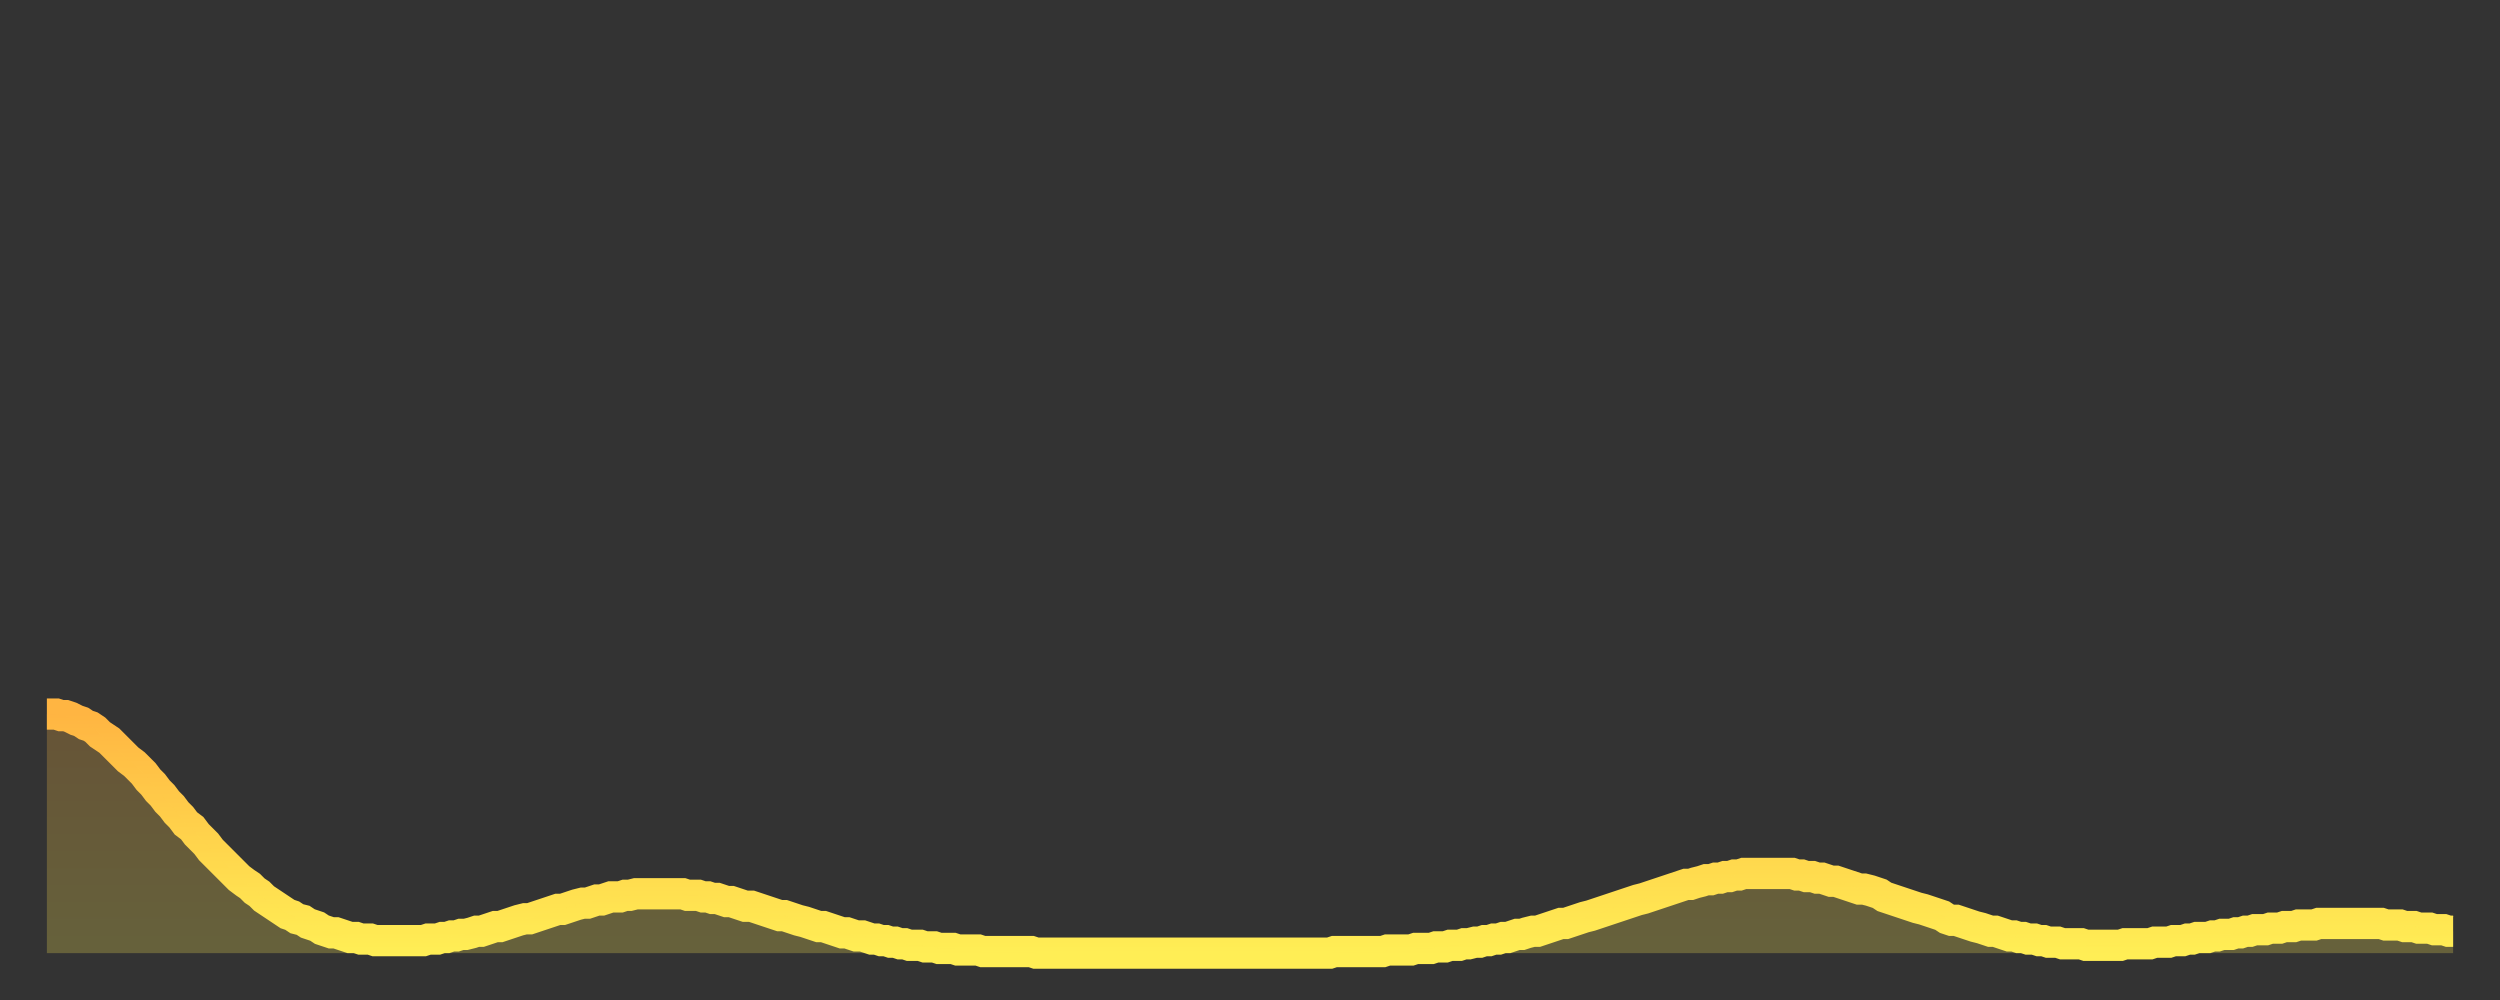 <?xml version="1.0" encoding="utf-8" ?>
<svg baseProfile="full" height="64" version="1.1" width="160" xmlns="http://www.w3.org/2000/svg" xmlns:ev="http://www.w3.org/2001/xml-events" xmlns:xlink="http://www.w3.org/1999/xlink"><rect width="100%" height="100%" fill="#333333" stroke="none"/><defs><linearGradient id="id34270" x1="0" x2="0" y1="0" y2="1"><stop offset="0%" stop-color="#ffb542" /><stop offset="50%" stop-color="#ffd24b" /><stop offset="100%" stop-color="#ffee55" /></linearGradient></defs><g transform="translate(3,3)"><g><path d="M 0.0 42.7 0.3 42.7 0.6 42.7 0.9 42.8 1.2 42.8 1.5 42.9 1.9 43.1 2.2 43.2 2.5 43.4 2.8 43.5 3.1 43.7 3.4 44.0 3.7 44.2 4.0 44.4 4.3 44.7 4.6 45.0 4.9 45.3 5.2 45.6 5.6 45.9 5.9 46.2 6.2 46.5 6.5 46.9 6.8 47.2 7.1 47.6 7.4 47.9 7.7 48.3 8.0 48.6 8.3 49.0 8.6 49.3 8.9 49.7 9.3 50.0 9.6 50.4 9.9 50.7 10.2 51.0 10.5 51.4 10.8 51.7 11.1 52.0 11.4 52.3 11.7 52.6 12.0 52.9 12.3 53.2 12.7 53.5 13.0 53.7 13.3 54.0 13.6 54.2 13.9 54.5 14.2 54.7 14.5 54.9 14.8 55.1 15.1 55.3 15.4 55.5 15.7 55.6 16.0 55.8 16.4 55.9 16.7 56.1 17.0 56.2 17.3 56.3 17.6 56.5 17.9 56.6 18.2 56.7 18.5 56.7 18.8 56.8 19.1 56.9 19.4 57.0 19.8 57.0 20.1 57.1 20.4 57.1 20.7 57.1 21.0 57.2 21.3 57.2 21.6 57.2 21.9 57.2 22.2 57.2 22.5 57.2 22.8 57.2 23.1 57.2 23.5 57.2 23.8 57.2 24.1 57.2 24.4 57.1 24.7 57.1 25.0 57.1 25.3 57.0 25.6 57.0 25.9 56.9 26.2 56.9 26.5 56.8 26.8 56.8 27.2 56.7 27.5 56.6 27.8 56.6 28.1 56.5 28.4 56.4 28.7 56.3 29.0 56.3 29.3 56.2 29.6 56.1 29.9 56.0 30.2 55.9 30.6 55.8 30.9 55.8 31.2 55.7 31.5 55.6 31.8 55.5 32.1 55.4 32.4 55.3 32.7 55.2 33.0 55.2 33.3 55.1 33.6 55.0 33.9 54.9 34.3 54.8 34.6 54.8 34.9 54.7 35.2 54.6 35.5 54.6 35.8 54.5 36.1 54.4 36.4 54.4 36.7 54.4 37.0 54.3 37.3 54.3 37.7 54.2 38.0 54.2 38.3 54.2 38.6 54.2 38.9 54.2 39.2 54.2 39.5 54.2 39.8 54.2 40.1 54.2 40.4 54.2 40.7 54.2 41.0 54.3 41.4 54.3 41.7 54.3 42.0 54.4 42.3 54.4 42.6 54.5 42.9 54.5 43.2 54.6 43.5 54.7 43.8 54.7 44.1 54.8 44.4 54.9 44.7 55.0 45.1 55.0 45.4 55.1 45.7 55.2 46.0 55.3 46.3 55.4 46.6 55.5 46.9 55.6 47.2 55.6 47.5 55.7 47.8 55.8 48.1 55.9 48.5 56.0 48.8 56.1 49.1 56.2 49.4 56.3 49.7 56.3 50.0 56.4 50.3 56.5 50.6 56.6 50.9 56.7 51.2 56.7 51.5 56.8 51.8 56.9 52.2 56.9 52.5 57.0 52.8 57.1 53.1 57.1 53.4 57.2 53.7 57.2 54.0 57.3 54.3 57.3 54.6 57.4 54.9 57.4 55.2 57.5 55.6 57.5 55.9 57.5 56.2 57.6 56.5 57.6 56.8 57.6 57.1 57.7 57.4 57.7 57.7 57.7 58.0 57.7 58.3 57.8 58.6 57.8 58.9 57.8 59.3 57.8 59.6 57.8 59.9 57.9 60.2 57.9 60.5 57.9 60.8 57.9 61.1 57.9 61.4 57.9 61.7 57.9 62.0 57.9 62.3 57.9 62.6 57.9 63.0 57.9 63.3 58.0 63.6 58.0 63.9 58.0 64.2 58.0 64.5 58.0 64.8 58.0 65.1 58.0 65.4 58.0 65.7 58.0 66.0 58.0 66.4 58.0 66.7 58.0 67.0 58.0 67.3 58.0 67.6 58.0 67.9 58.0 68.2 58.0 68.5 58.0 68.8 58.0 69.1 58.0 69.4 58.0 69.7 58.0 70.1 58.0 70.4 58.0 70.7 58.0 71.0 58.0 71.3 58.0 71.6 58.0 71.9 58.0 72.2 58.0 72.5 58.0 72.8 58.0 73.1 58.0 73.5 58.0 73.8 58.0 74.1 58.0 74.4 58.0 74.7 58.0 75.0 58.0 75.3 58.0 75.6 58.0 75.9 58.0 76.2 58.0 76.5 58.0 76.8 58.0 77.2 58.0 77.5 58.0 77.8 58.0 78.1 58.0 78.4 58.0 78.7 58.0 79.0 58.0 79.3 58.0 79.6 58.0 79.9 58.0 80.2 58.0 80.5 58.0 80.9 58.0 81.2 58.0 81.5 58.0 81.8 58.0 82.1 58.0 82.4 57.9 82.7 57.9 83.0 57.9 83.3 57.9 83.6 57.9 83.9 57.9 84.3 57.9 84.6 57.9 84.9 57.9 85.2 57.9 85.5 57.9 85.8 57.8 86.1 57.8 86.4 57.8 86.7 57.8 87.0 57.8 87.3 57.8 87.6 57.7 88.0 57.7 88.3 57.7 88.6 57.7 88.9 57.6 89.2 57.6 89.5 57.6 89.8 57.5 90.1 57.5 90.4 57.5 90.7 57.4 91.0 57.4 91.4 57.3 91.7 57.3 92.0 57.2 92.3 57.2 92.6 57.1 92.9 57.1 93.2 57.0 93.5 57.0 93.8 56.9 94.1 56.8 94.4 56.8 94.7 56.7 95.1 56.6 95.4 56.6 95.7 56.5 96.0 56.4 96.3 56.3 96.6 56.2 96.9 56.1 97.2 56.1 97.5 56.0 97.8 55.9 98.1 55.8 98.4 55.7 98.8 55.6 99.1 55.5 99.4 55.4 99.7 55.3 100.0 55.2 100.3 55.1 100.6 55.0 100.9 54.9 101.2 54.8 101.5 54.7 101.8 54.6 102.2 54.5 102.5 54.4 102.8 54.3 103.1 54.2 103.4 54.1 103.7 54.0 104.0 53.9 104.3 53.8 104.6 53.7 104.9 53.6 105.2 53.6 105.5 53.5 105.9 53.4 106.2 53.3 106.5 53.3 106.8 53.2 107.1 53.2 107.4 53.1 107.7 53.1 108.0 53.0 108.3 53.0 108.6 52.9 108.9 52.9 109.3 52.9 109.6 52.9 109.9 52.9 110.2 52.9 110.5 52.9 110.8 52.9 111.1 52.9 111.4 52.9 111.7 52.9 112.0 53.0 112.3 53.0 112.6 53.1 113.0 53.1 113.3 53.2 113.6 53.2 113.9 53.3 114.2 53.4 114.5 53.4 114.8 53.5 115.1 53.6 115.4 53.7 115.7 53.8 116.0 53.9 116.3 53.9 116.7 54.0 117.0 54.1 117.3 54.2 117.6 54.4 117.9 54.5 118.2 54.6 118.5 54.7 118.8 54.8 119.1 54.9 119.4 55.0 119.7 55.1 120.1 55.2 120.4 55.3 120.7 55.4 121.0 55.5 121.3 55.6 121.6 55.8 121.9 55.9 122.2 55.9 122.5 56.0 122.8 56.1 123.1 56.2 123.4 56.3 123.8 56.4 124.1 56.5 124.4 56.6 124.7 56.6 125.0 56.7 125.3 56.8 125.6 56.9 125.9 56.9 126.2 57.0 126.5 57.0 126.8 57.1 127.2 57.1 127.5 57.2 127.8 57.2 128.1 57.3 128.4 57.3 128.7 57.3 129.0 57.4 129.3 57.4 129.6 57.4 129.9 57.4 130.2 57.4 130.5 57.5 130.9 57.5 131.2 57.5 131.5 57.5 131.8 57.5 132.1 57.5 132.4 57.5 132.7 57.5 133.0 57.4 133.3 57.4 133.6 57.4 133.9 57.4 134.2 57.4 134.6 57.4 134.9 57.3 135.2 57.3 135.5 57.3 135.8 57.3 136.1 57.2 136.4 57.2 136.7 57.2 137.0 57.1 137.3 57.1 137.6 57.0 138.0 57.0 138.3 57.0 138.6 56.9 138.9 56.9 139.2 56.8 139.5 56.8 139.8 56.8 140.1 56.7 140.4 56.7 140.7 56.6 141.0 56.6 141.3 56.5 141.7 56.5 142.0 56.5 142.3 56.4 142.6 56.4 142.9 56.4 143.2 56.3 143.5 56.3 143.8 56.3 144.1 56.2 144.4 56.2 144.7 56.2 145.1 56.2 145.4 56.1 145.7 56.1 146.0 56.1 146.3 56.1 146.6 56.1 146.9 56.1 147.2 56.1 147.5 56.1 147.8 56.1 148.1 56.1 148.4 56.1 148.8 56.1 149.1 56.1 149.4 56.1 149.7 56.2 150.0 56.2 150.3 56.2 150.6 56.2 150.9 56.3 151.2 56.3 151.5 56.3 151.8 56.4 152.1 56.4 152.5 56.4 152.8 56.5 153.1 56.5 153.4 56.5 153.7 56.6 154.0 56.6" fill="none" id="graph-curve" opacity="1" stroke="url(#id34270)" stroke-width="2" /><path d="M 0 58 L 0.0 42.7 0.3 42.7 0.6 42.7 0.9 42.8 1.2 42.8 1.5 42.9 1.9 43.1 2.2 43.2 2.5 43.4 2.8 43.5 3.1 43.7 3.4 44.0 3.7 44.2 4.0 44.4 4.3 44.7 4.6 45.0 4.9 45.3 5.2 45.6 5.6 45.9 5.9 46.2 6.2 46.5 6.5 46.9 6.8 47.2 7.1 47.6 7.4 47.9 7.7 48.3 8.0 48.6 8.3 49.0 8.6 49.3 8.9 49.7 9.3 50.0 9.6 50.4 9.9 50.7 10.2 51.0 10.5 51.4 10.8 51.7 11.1 52.0 11.4 52.3 11.7 52.6 12.0 52.9 12.3 53.2 12.7 53.5 13.0 53.7 13.3 54.0 13.6 54.2 13.9 54.5 14.2 54.7 14.5 54.9 14.8 55.1 15.1 55.3 15.4 55.5 15.7 55.6 16.0 55.8 16.4 55.9 16.7 56.1 17.0 56.2 17.3 56.3 17.6 56.5 17.9 56.6 18.2 56.7 18.5 56.7 18.8 56.8 19.1 56.9 19.4 57.0 19.8 57.0 20.1 57.1 20.4 57.1 20.7 57.1 21.0 57.2 21.3 57.2 21.6 57.2 21.9 57.2 22.2 57.2 22.5 57.2 22.8 57.2 23.1 57.2 23.5 57.2 23.8 57.2 24.1 57.2 24.4 57.1 24.7 57.1 25.0 57.1 25.3 57.0 25.6 57.0 25.9 56.9 26.2 56.9 26.5 56.8 26.8 56.8 27.2 56.7 27.5 56.6 27.8 56.6 28.1 56.5 28.4 56.4 28.7 56.3 29.0 56.3 29.3 56.2 29.6 56.1 29.9 56.0 30.2 55.9 30.6 55.8 30.9 55.8 31.2 55.7 31.5 55.6 31.8 55.5 32.1 55.4 32.4 55.3 32.7 55.2 33.0 55.2 33.3 55.1 33.6 55.0 33.9 54.9 34.3 54.8 34.6 54.8 34.9 54.7 35.2 54.6 35.5 54.6 35.8 54.5 36.1 54.4 36.4 54.4 36.7 54.4 37.0 54.3 37.3 54.3 37.7 54.2 38.0 54.2 38.3 54.2 38.6 54.2 38.9 54.2 39.2 54.2 39.5 54.2 39.8 54.2 40.1 54.2 40.4 54.2 40.7 54.2 41.0 54.3 41.4 54.3 41.7 54.3 42.0 54.4 42.3 54.4 42.6 54.5 42.9 54.5 43.2 54.6 43.5 54.7 43.8 54.7 44.1 54.8 44.4 54.9 44.7 55.0 45.1 55.0 45.4 55.1 45.7 55.2 46.0 55.3 46.3 55.4 46.6 55.5 46.9 55.6 47.2 55.6 47.5 55.7 47.8 55.8 48.1 55.9 48.5 56.0 48.8 56.1 49.1 56.2 49.4 56.3 49.7 56.3 50.0 56.4 50.3 56.5 50.6 56.6 50.9 56.7 51.2 56.7 51.5 56.8 51.8 56.9 52.2 56.9 52.5 57.0 52.8 57.1 53.1 57.1 53.4 57.2 53.7 57.2 54.0 57.3 54.3 57.3 54.6 57.4 54.9 57.4 55.2 57.5 55.6 57.5 55.9 57.5 56.2 57.6 56.5 57.6 56.8 57.6 57.1 57.7 57.4 57.7 57.7 57.7 58.0 57.7 58.3 57.8 58.6 57.8 58.9 57.8 59.3 57.8 59.6 57.8 59.9 57.9 60.2 57.9 60.5 57.9 60.8 57.9 61.1 57.9 61.4 57.9 61.7 57.9 62.0 57.9 62.3 57.9 62.6 57.9 63.0 57.9 63.3 58.0 63.6 58.0 63.9 58.0 64.2 58.0 64.5 58.0 64.8 58.0 65.1 58.0 65.4 58.0 65.7 58.0 66.0 58.0 66.4 58.0 66.7 58.0 67.0 58.0 67.3 58.0 67.6 58.0 67.9 58.0 68.2 58.0 68.5 58.0 68.8 58.0 69.1 58.0 69.4 58.0 69.7 58.0 70.1 58.0 70.4 58.0 70.7 58.0 71.0 58.0 71.3 58.0 71.6 58.0 71.9 58.0 72.2 58.0 72.5 58.0 72.8 58.0 73.1 58.0 73.5 58.0 73.8 58.0 74.1 58.0 74.4 58.0 74.7 58.0 75.0 58.0 75.3 58.0 75.6 58.0 75.9 58.0 76.2 58.0 76.5 58.0 76.8 58.0 77.2 58.0 77.5 58.0 77.8 58.0 78.1 58.0 78.4 58.0 78.7 58.0 79.0 58.0 79.3 58.0 79.6 58.0 79.9 58.0 80.2 58.0 80.5 58.0 80.9 58.0 81.2 58.0 81.5 58.0 81.8 58.0 82.1 58.0 82.4 57.9 82.7 57.9 83.0 57.9 83.3 57.9 83.6 57.9 83.9 57.9 84.3 57.9 84.6 57.9 84.9 57.9 85.2 57.9 85.5 57.9 85.8 57.8 86.1 57.8 86.4 57.8 86.7 57.8 87.0 57.8 87.3 57.8 87.6 57.7 88.0 57.7 88.3 57.7 88.6 57.7 88.9 57.6 89.2 57.6 89.5 57.6 89.8 57.5 90.1 57.5 90.4 57.5 90.7 57.4 91.0 57.4 91.4 57.3 91.7 57.3 92.0 57.2 92.3 57.2 92.6 57.1 92.9 57.1 93.2 57.0 93.5 57.0 93.8 56.9 94.1 56.8 94.4 56.8 94.7 56.7 95.1 56.6 95.4 56.6 95.7 56.5 96.0 56.4 96.3 56.3 96.6 56.2 96.9 56.1 97.2 56.1 97.5 56.0 97.8 55.9 98.1 55.8 98.4 55.7 98.8 55.6 99.1 55.5 99.4 55.4 99.7 55.3 100.0 55.2 100.3 55.1 100.6 55.0 100.9 54.9 101.2 54.8 101.5 54.7 101.8 54.6 102.2 54.5 102.5 54.4 102.8 54.3 103.1 54.2 103.4 54.1 103.7 54.0 104.0 53.9 104.3 53.8 104.6 53.7 104.9 53.6 105.2 53.6 105.5 53.5 105.9 53.4 106.2 53.3 106.5 53.3 106.8 53.2 107.1 53.2 107.4 53.1 107.7 53.1 108.0 53.0 108.3 53.0 108.6 52.9 108.9 52.9 109.3 52.9 109.6 52.9 109.9 52.9 110.2 52.9 110.5 52.9 110.8 52.9 111.1 52.9 111.4 52.9 111.7 52.9 112.0 53.0 112.3 53.0 112.6 53.1 113.0 53.1 113.3 53.2 113.6 53.2 113.9 53.3 114.2 53.4 114.5 53.4 114.8 53.5 115.1 53.6 115.4 53.7 115.7 53.8 116.0 53.9 116.3 53.9 116.7 54.0 117.0 54.1 117.3 54.2 117.6 54.4 117.9 54.5 118.2 54.6 118.5 54.7 118.8 54.8 119.1 54.9 119.4 55.0 119.7 55.1 120.1 55.2 120.4 55.3 120.7 55.4 121.0 55.5 121.3 55.6 121.6 55.8 121.9 55.9 122.2 55.9 122.5 56.0 122.8 56.1 123.1 56.2 123.4 56.3 123.8 56.4 124.1 56.5 124.4 56.6 124.7 56.6 125.0 56.7 125.3 56.8 125.6 56.9 125.9 56.9 126.2 57.0 126.5 57.0 126.8 57.1 127.2 57.1 127.5 57.2 127.8 57.2 128.1 57.3 128.4 57.3 128.7 57.3 129.0 57.4 129.3 57.4 129.6 57.4 129.9 57.4 130.2 57.4 130.5 57.5 130.9 57.5 131.2 57.5 131.5 57.5 131.8 57.5 132.1 57.5 132.4 57.5 132.7 57.5 133.0 57.4 133.3 57.4 133.6 57.4 133.9 57.4 134.2 57.4 134.6 57.4 134.9 57.3 135.2 57.3 135.5 57.3 135.8 57.3 136.1 57.2 136.4 57.2 136.7 57.2 137.0 57.1 137.3 57.1 137.6 57.0 138.0 57.0 138.3 57.0 138.6 56.9 138.9 56.9 139.2 56.8 139.5 56.8 139.8 56.8 140.1 56.7 140.4 56.7 140.7 56.6 141.0 56.6 141.3 56.5 141.7 56.5 142.0 56.5 142.3 56.4 142.6 56.4 142.9 56.4 143.2 56.3 143.5 56.3 143.8 56.3 144.1 56.2 144.4 56.2 144.7 56.2 145.1 56.2 145.4 56.1 145.7 56.1 146.0 56.1 146.3 56.1 146.6 56.1 146.9 56.1 147.2 56.1 147.5 56.1 147.8 56.1 148.1 56.1 148.4 56.1 148.8 56.1 149.1 56.1 149.4 56.1 149.7 56.2 150.0 56.2 150.3 56.2 150.6 56.2 150.9 56.3 151.2 56.3 151.5 56.3 151.8 56.4 152.1 56.4 152.5 56.4 152.8 56.5 153.1 56.5 153.4 56.5 153.7 56.6 154.0 56.6 154 58" fill="url(#id34270)" fill-opacity=".25" id="graph-shadow" /></g></g></svg>